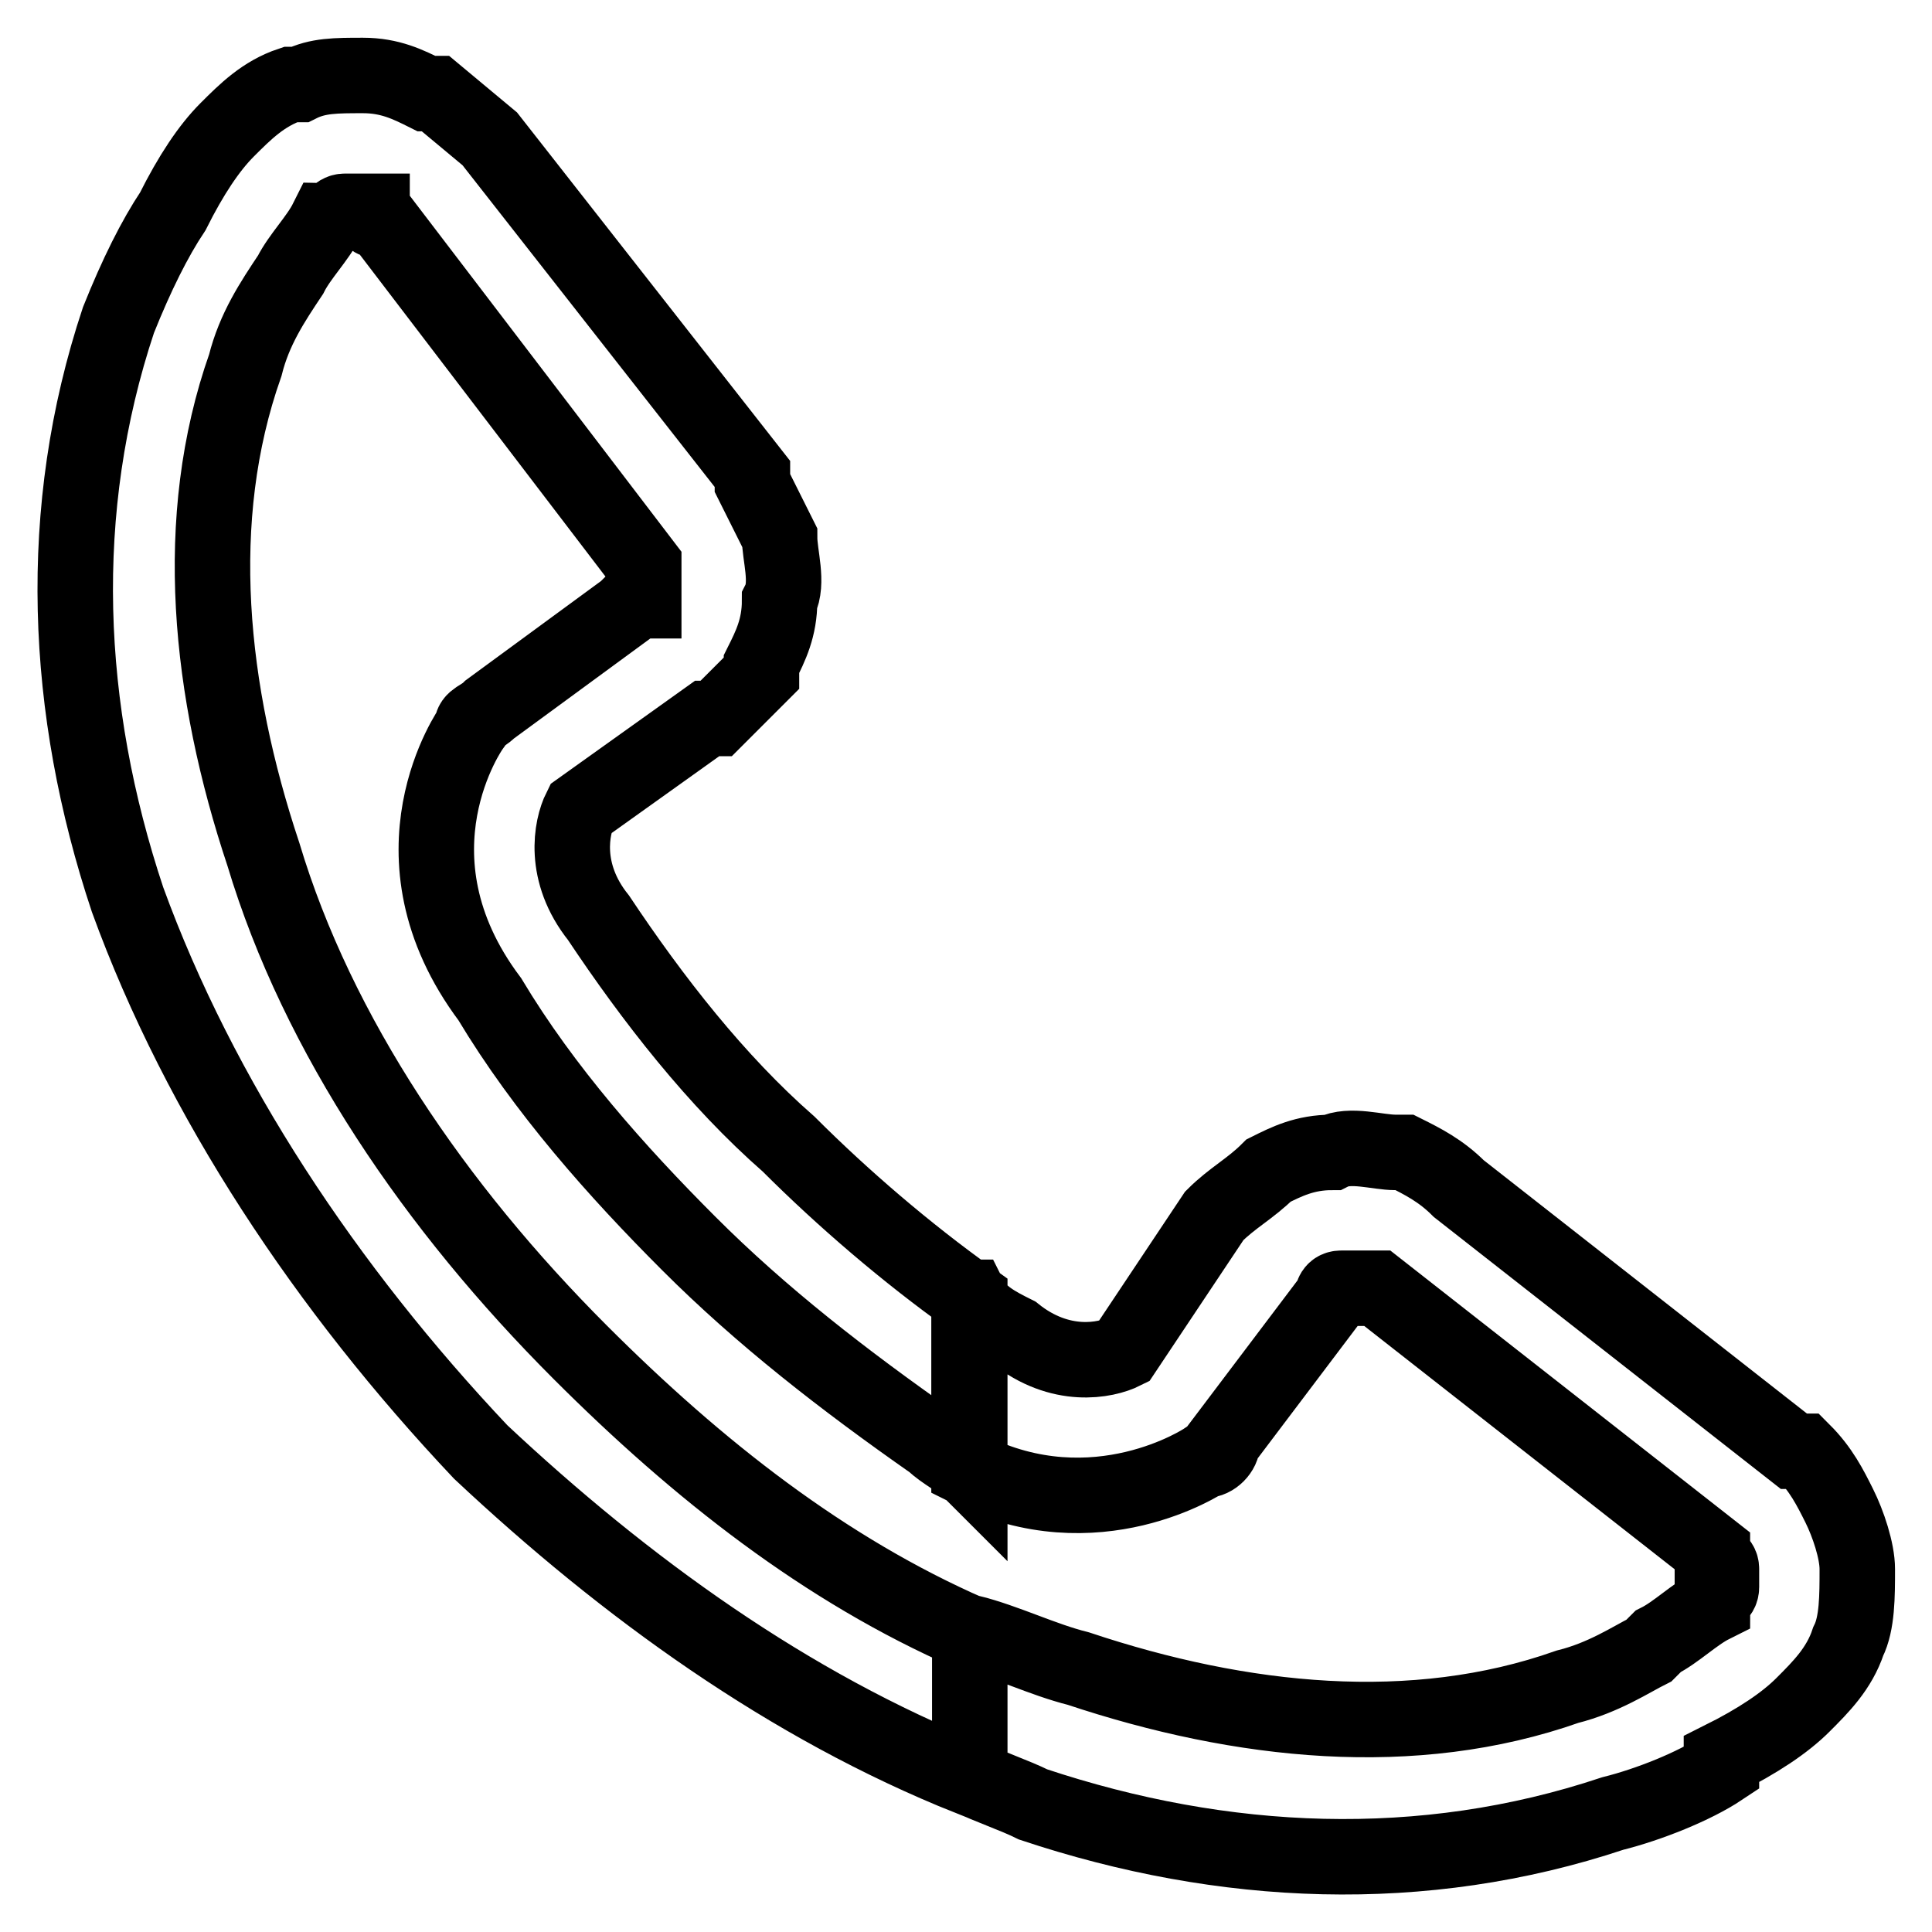 <?xml version="1.0" encoding="utf-8"?>
<!-- Svg Vector Icons : http://www.onlinewebfonts.com/icon -->
<!DOCTYPE svg PUBLIC "-//W3C//DTD SVG 1.1//EN" "http://www.w3.org/Graphics/SVG/1.1/DTD/svg11.dtd">
<svg version="1.1" xmlns="http://www.w3.org/2000/svg" xmlns:xlink="http://www.w3.org/1999/xlink" x="0px" y="0px" viewBox="0 0 256 256" enable-background="new 0 0 256 256" xml:space="preserve">
<g> <path stroke-width="10" fill-opacity="0" stroke="#000000"  d="M128.5,171.9c1.2,2.4,3.6,3.6,6,4.8c6,4.8,12,3.6,14.4,2.4l12-18l0,0c2.4-2.4,4.8-3.6,7.2-6 c2.4-1.2,4.8-2.4,8.4-2.4l0,0c2.4-1.2,6,0,8.4,0h1.2c2.4,1.2,4.8,2.4,7.2,4.8l44.4,34.8h1.2c2.4,2.4,3.6,4.8,4.8,7.2l0,0 c1.2,2.4,2.4,6,2.4,8.4c0,3.6,0,7.2-1.2,9.6l0,0c-1.2,3.6-3.6,6-6,8.4c-2.4,2.4-6,4.8-10.8,7.2v1.2c-3.6,2.4-9.6,4.8-14.4,6 c-25.2,8.4-51.6,7.2-76.8-1.2c-2.4-1.2-6-2.4-8.4-3.6v-19.2c4.8,1.2,9.6,3.6,14.4,4.8c21.6,7.2,44.4,9.6,64.8,2.4 c4.8-1.2,8.4-3.6,10.8-4.8l1.2-1.2c2.4-1.2,4.8-3.6,7.2-4.8c0-1.2,1.2-1.2,1.2-2.4l0,0l0,0c0,0,0,0,0-1.2c0-1.2,0-1.2,0-1.2l0,0 c0-1.2-1.2-1.2-1.2-1.2v-1.2l-44.4-34.8l0,0c-1.2,0-1.2,0-2.4,0l0,0h-1.2l0,0c-1.2,0-1.2,0-1.2,0l0,0l0,0c-1.2,0-1.2,1.2-1.2,1.2 l0,0l0,0L162,191.1c0,1.2-1.2,2.4-2.4,2.4c0,0-14.4,9.6-31.2,1.2V171.9z M64.9,18.4l34.8,44.4V64c1.2,2.4,2.4,4.8,3.6,7.2 c0,2.4,1.2,6,0,8.4c0,3.6-1.2,6-2.4,8.4v1.2c-2.4,2.4-3.6,3.6-6,6h-1.2l-16.8,12c-1.2,2.4-2.4,8.4,2.4,14.4 c7.2,10.8,15.6,21.6,25.2,30l0,0l0,0c7.2,7.2,15.6,14.4,24,20.4v22.8c-1.2-1.2-3.6-2.4-4.8-3.6c-12-8.4-22.8-16.8-32.4-26.4l0,0 c-9.6-9.6-19.2-20.4-26.4-32.4c-14.4-19.2-2.4-36-2.4-36c0-1.2,1.2-1.2,2.4-2.4l18-13.2l1.2-1.2c0,0,0,0,1.2,0v-1.2c0,0,0,0,0-1.2 V76c0-1.2,0-1.2,0-1.2l0,0l0,0L50.5,29.2l0,0c-1.2,0-1.2,0-1.2-1.2h-1.2c0,0,0,0-1.2,0h-1.2l0,0c-1.2,0-1.2,1.2-2.4,1.2 c-1.2,2.4-3.6,4.8-4.8,7.2c-2.4,3.6-4.8,7.2-6,12c-7.2,20.4-4.8,43.2,2.4,64.8c7.2,24,22.8,46.8,42,66 c15.6,15.6,32.4,28.8,51.6,37.2v19.2c-24-9.6-45.6-25.2-64.8-43.2c-20.4-21.6-37.2-46.8-46.8-73.2C8.5,94,7.3,67.6,15.7,42.4 c2.4-6,4.8-10.8,7.2-14.4l0,0l0,0c2.4-4.8,4.8-8.4,7.2-10.8s4.8-4.8,8.4-6h1.2c2.4-1.2,4.8-1.2,8.4-1.2s6,1.2,8.4,2.4h1.2 L64.9,18.4z M64.9,18.4L64.9,18.4L64.9,18.4L64.9,18.4z M64.9,18.4L64.9,18.4L64.9,18.4L64.9,18.4z"/></g>
</svg>